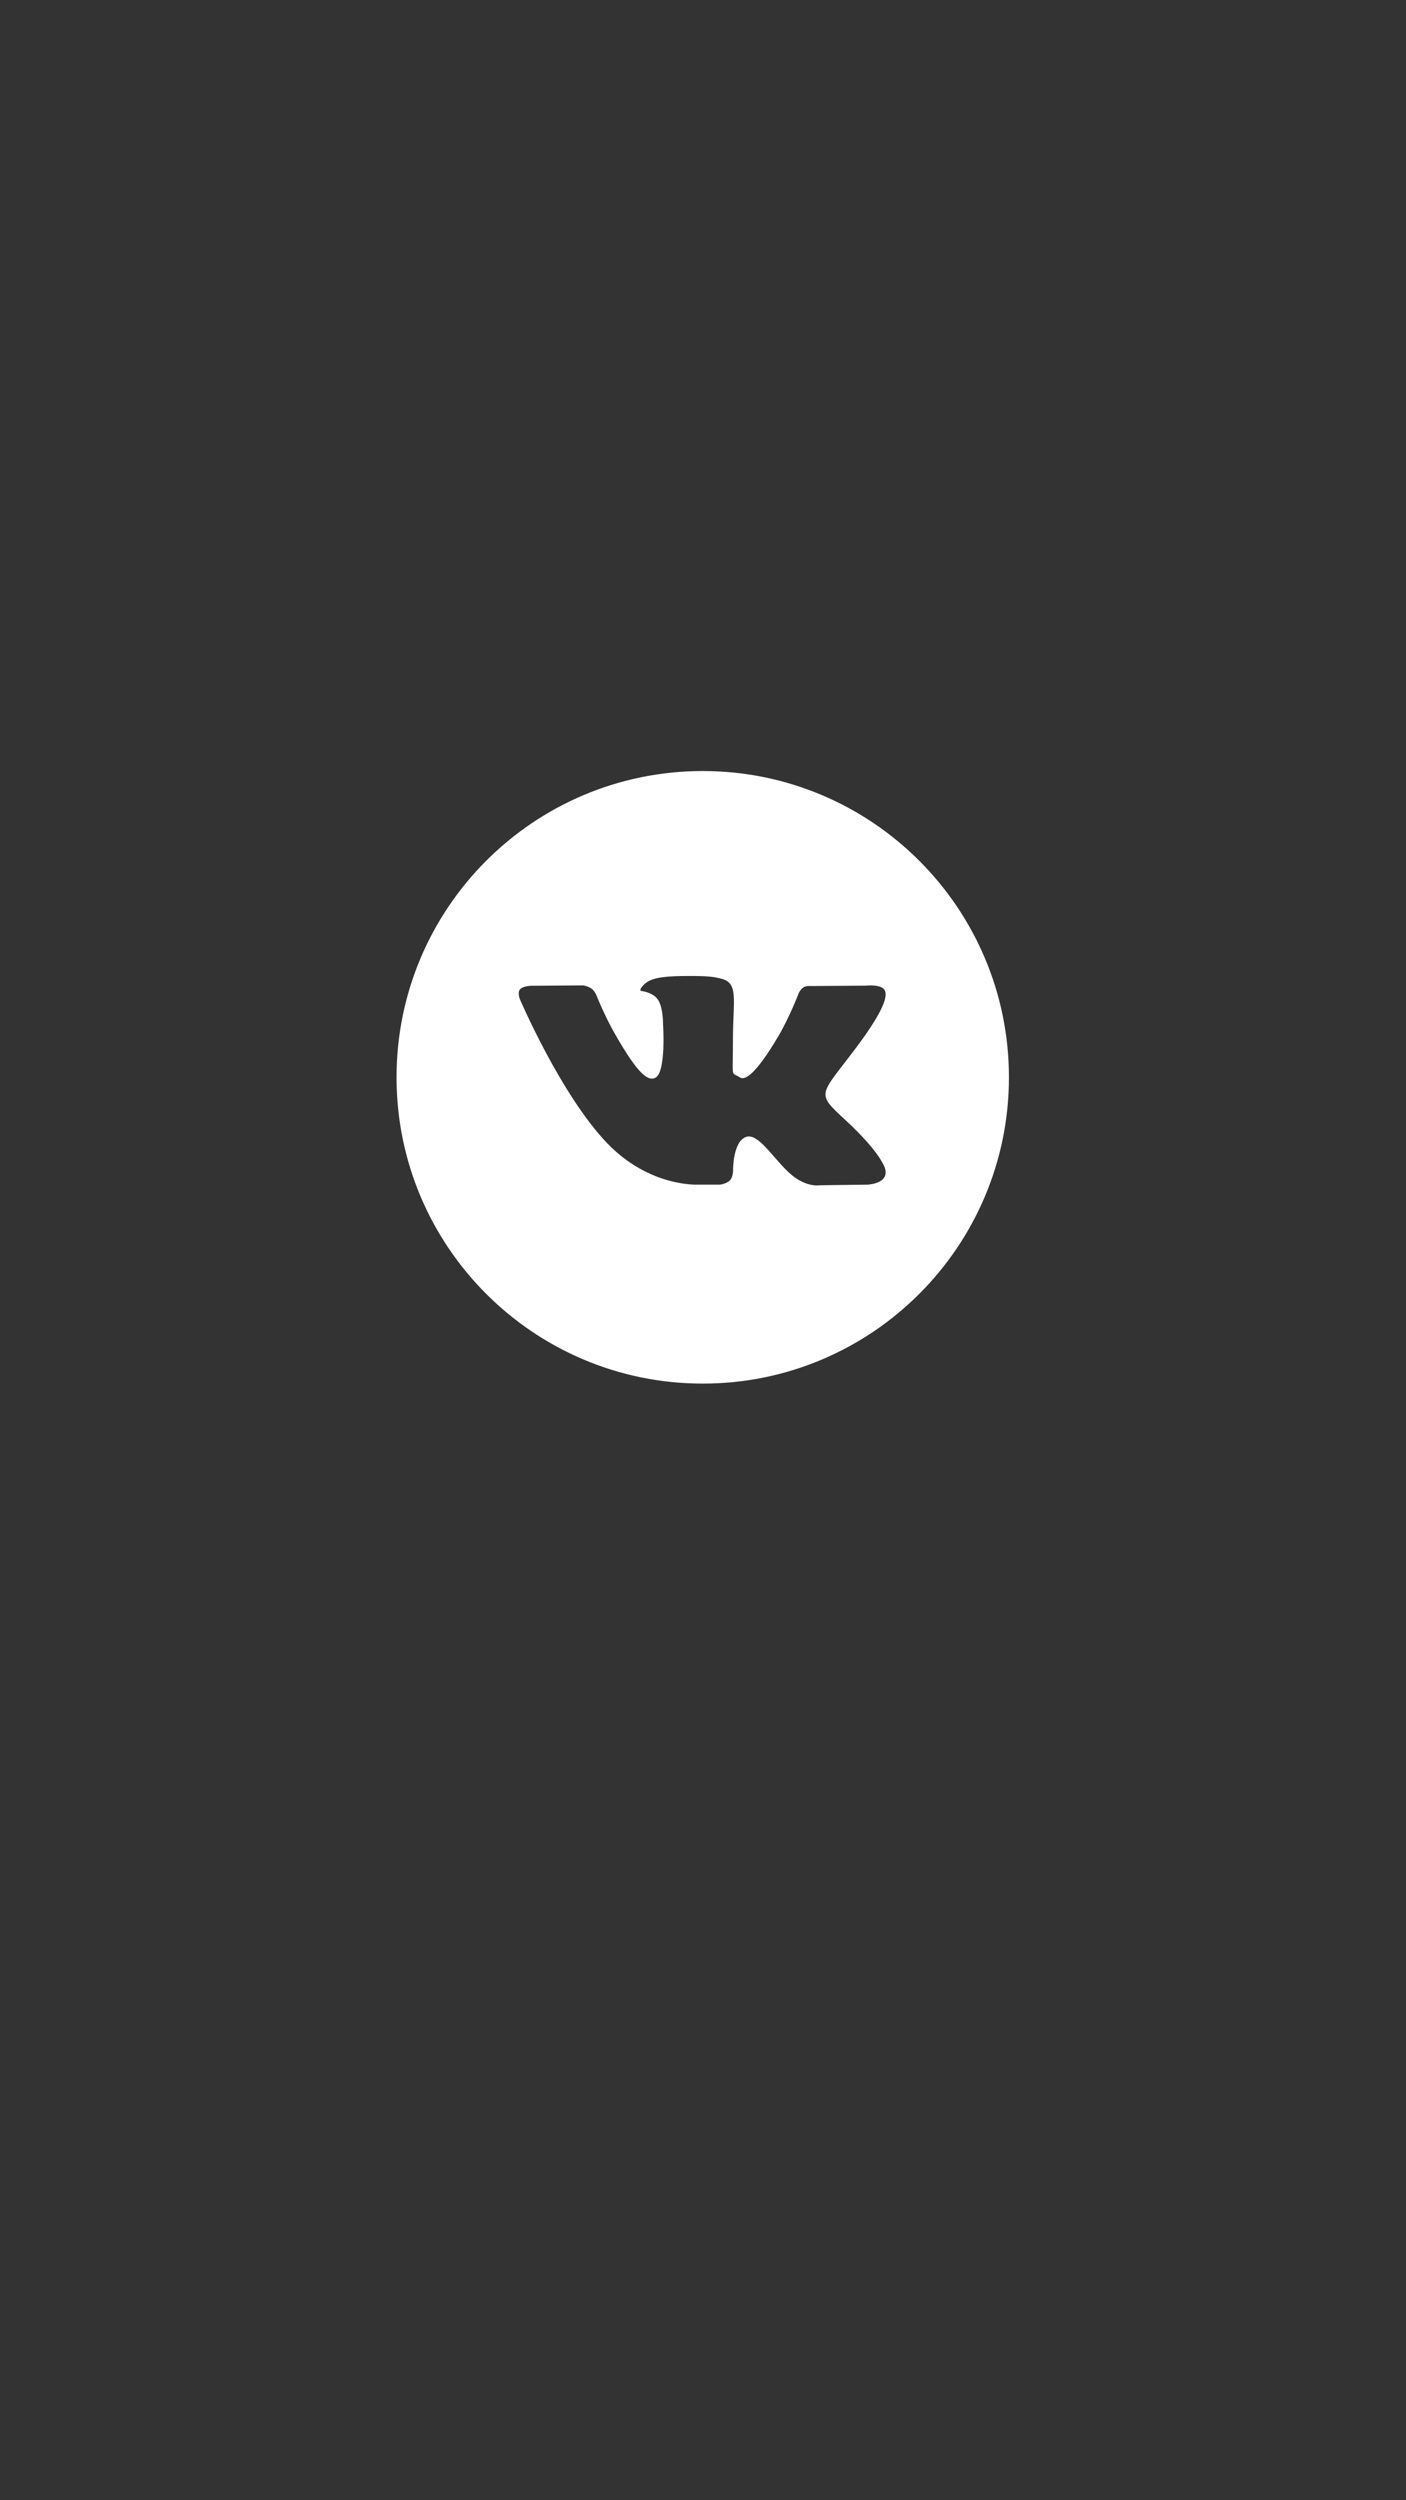 <?xml version="1.0" encoding="UTF-8"?> <svg xmlns="http://www.w3.org/2000/svg" version="1.1" viewBox="0 0 1080 1920"><rect x="0" y="0" width="1080" height="1920" fill="#333333" stroke="none"/><defs><style> .cls-1 { fill: #fff; fill-rule: evenodd; } </style></defs><g><g id="_Слой_1" data-name="Слой_1"><path id="LOGO" class="cls-1" d="M539.8,592.1c-129.9,0-235.2,105.3-235.2,235.2s105.3,235.2,235.2,235.2,235.2-105.3,235.2-235.2-105.3-235.2-235.2-235.2ZM667.3,909.7l-37.6.5s-8.1,1.6-18.7-5.7c-14.1-9.7-27.3-34.8-37.7-31.5-10.5,3.3-10.2,25.9-10.2,25.9,0,0,0,4.8-2.3,7.4-2.6,2.8-7.7,3.4-7.7,3.4h-16.8s-37.2,2.2-69.9-31.8c-35.7-37.2-67.2-110.9-67.2-110.9,0,0-1.8-4.8.2-7.2,2.2-2.6,8.3-2.8,8.3-2.8l40.3-.3s3.8.6,6.5,2.6c2.2,1.6,3.5,4.7,3.5,4.7,0,0,6.5,16.5,15.1,31.3,16.8,29.1,24.6,35.4,30.4,32.3,8.3-4.5,5.8-41.1,5.8-41.1,0,0,.2-13.3-4.2-19.2-3.4-4.6-9.7-5.9-12.5-6.3-2.3-.3,1.5-5.6,6.3-7.9,7.2-3.5,20-3.7,35.1-3.6,11.8.1,15.2.9,19.8,2,13.9,3.3,9.2,16.3,9.2,47.3s-1.8,23.9,5.4,28.6c3.1,2,10.6.3,29.5-31.7,8.9-15.2,15.6-33,15.6-33,0,0,1.5-3.2,3.7-4.5,2.3-1.4,5.5-1,5.5-1l42.4-.3s12.7-1.5,14.8,4.2c2.2,6-4.8,20.1-22.1,43.2-28.4,37.9-31.6,34.3-8,56.2,22.5,20.9,27.2,31.1,28,32.4,9.3,15.5-10.3,16.7-10.3,16.7Z"></path></g></g></svg> 